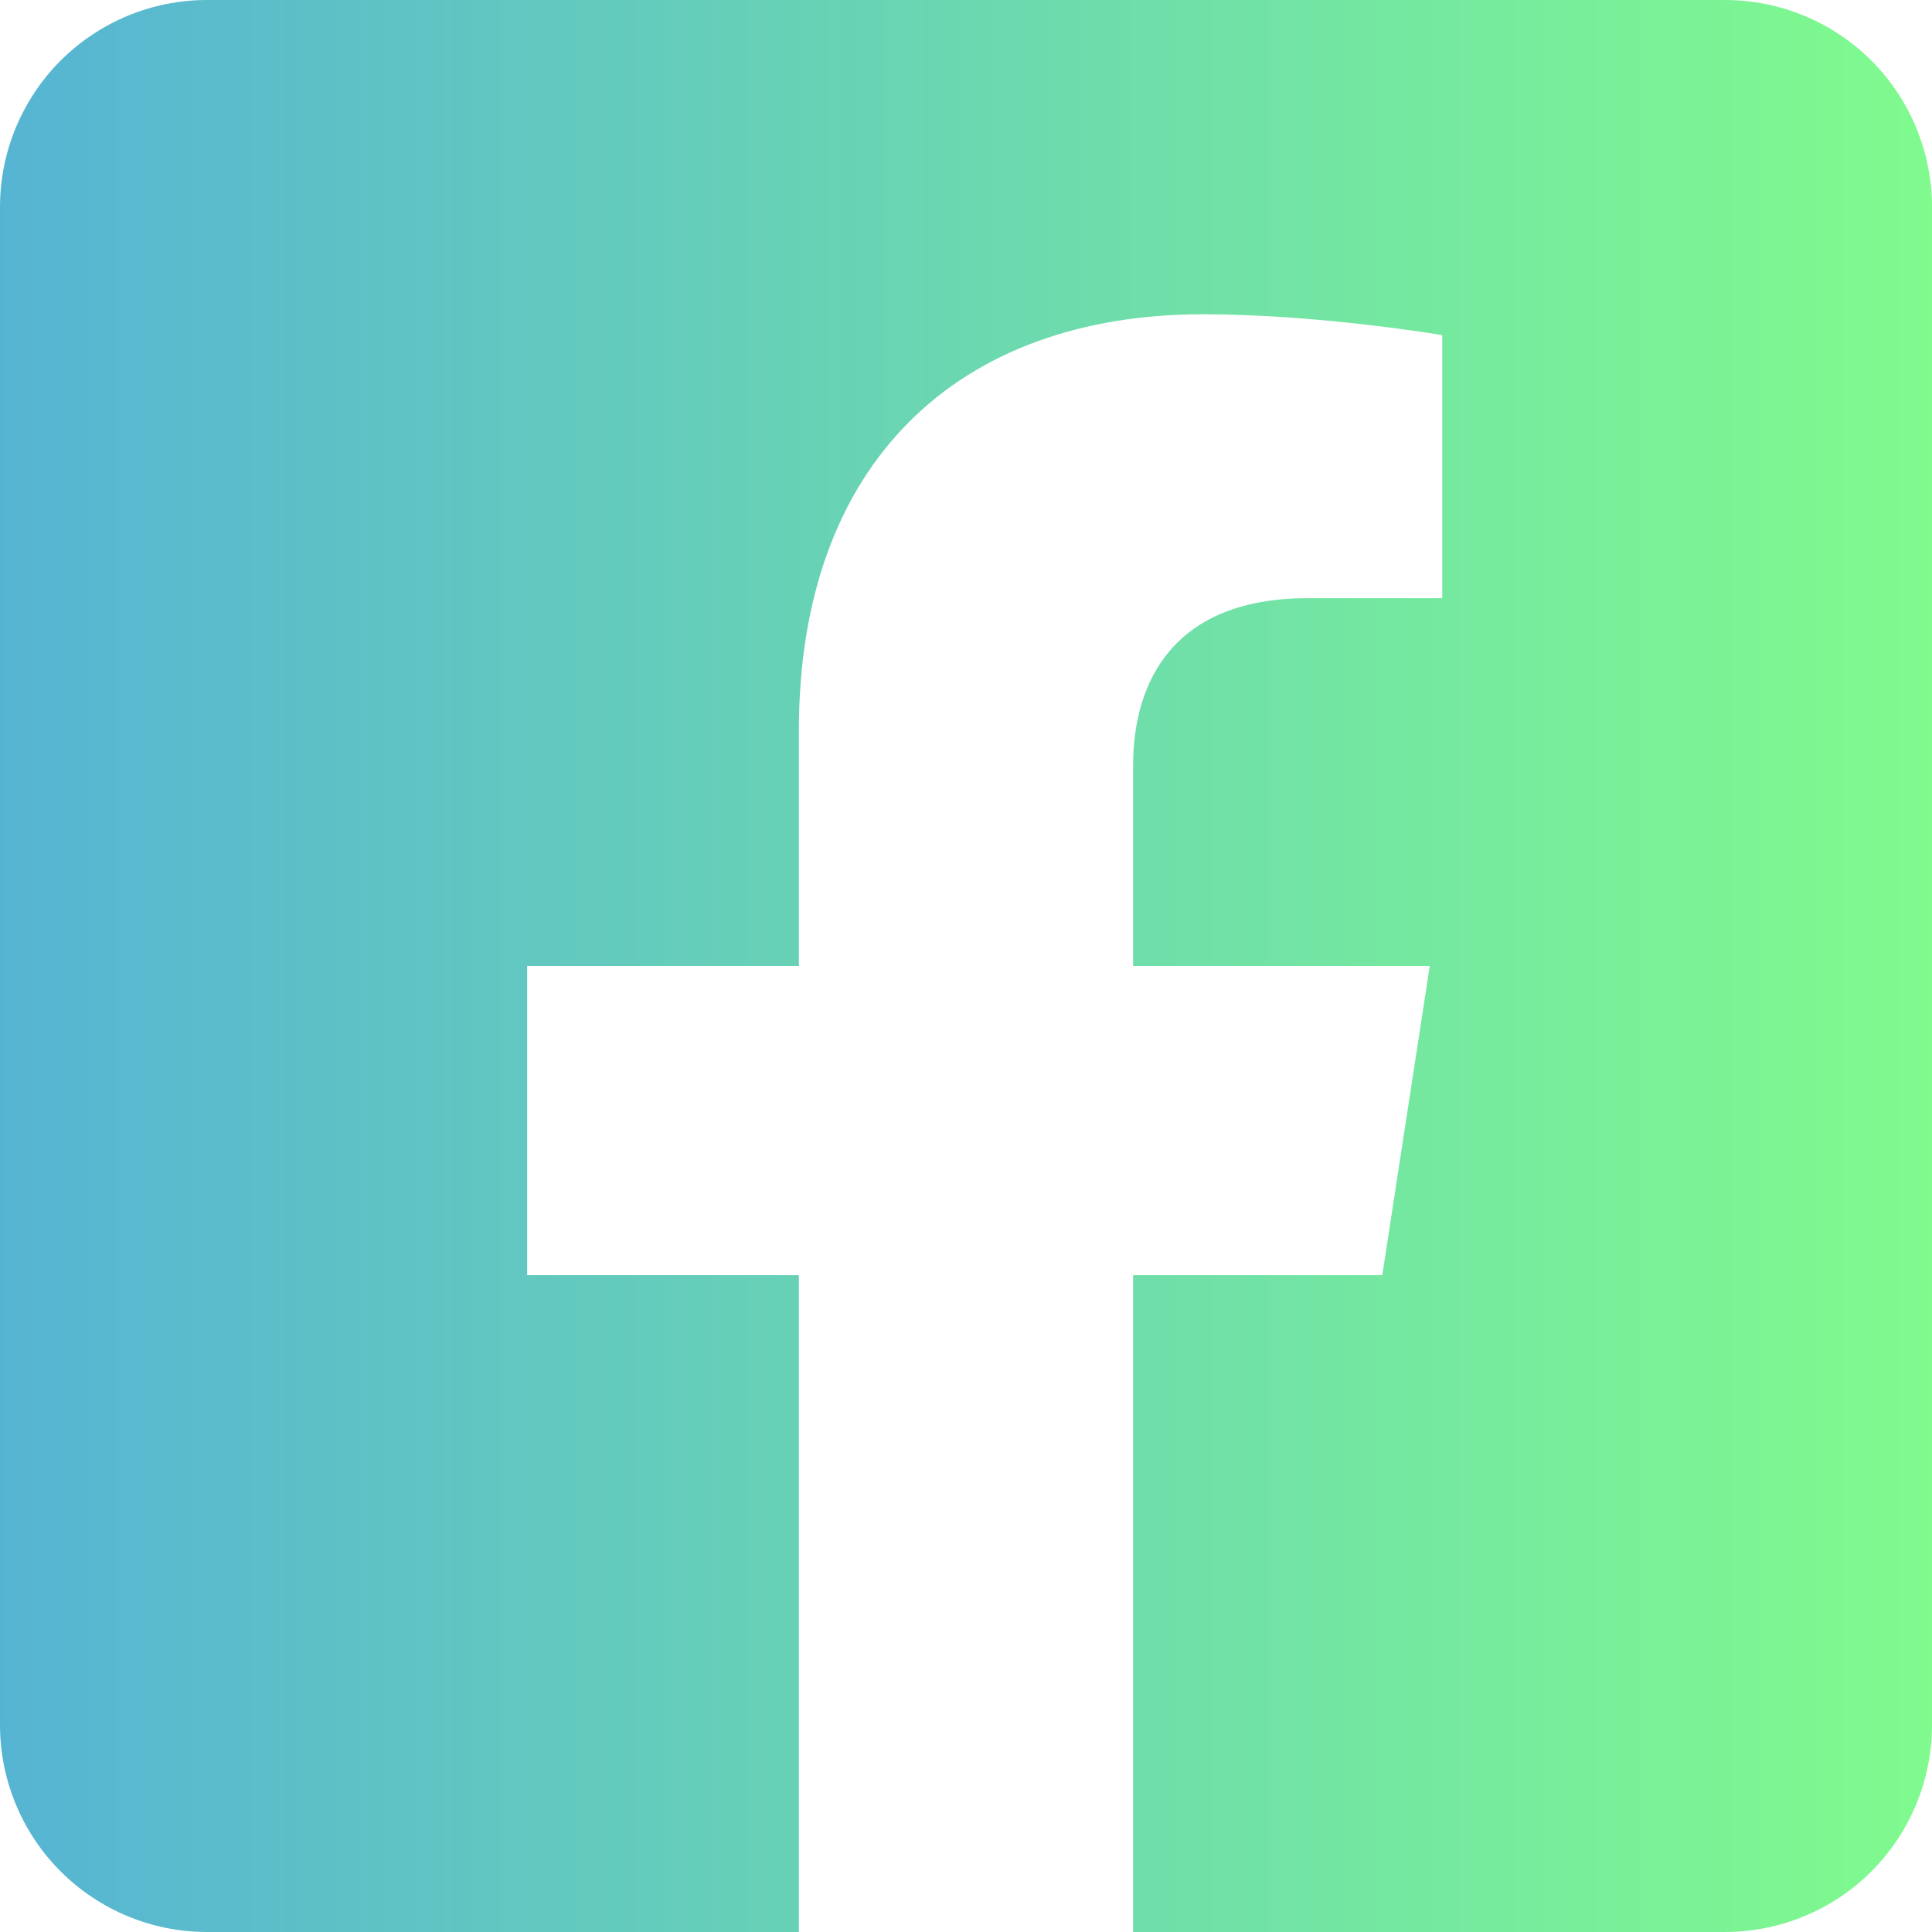 <svg width="30" height="30" viewBox="0 0 30 30" fill="none" xmlns="http://www.w3.org/2000/svg">
  <defs>
    <!-- Define the linear gradient -->
    <linearGradient id="myGradient" x1="0%" y1="0%" x2="100%" y2="0%">
      <stop offset="0%" stop-color="#56B4D3" />
      <stop offset="100%" stop-color="#80FB8D" />
    </linearGradient>
  </defs>

<path d="M26.786 0H3.214C2.362 0 1.544 0.339 0.941 0.941C0.339 1.544 0 2.362 0 3.214L0 26.786C0 27.638 0.339 28.456 0.941 29.059C1.544 29.661 2.362 30 3.214 30H12.405V19.801H8.186V15H12.405V11.341C12.405 7.179 14.883 4.88 18.678 4.88C20.495 4.88 22.395 5.204 22.395 5.204V9.289H20.302C18.238 9.289 17.595 10.57 17.595 11.883V15H22.201L21.464 19.801H17.595V30H26.786C27.638 30 28.456 29.661 29.059 29.059C29.661 28.456 30 27.638 30 26.786V3.214C30 2.362 29.661 1.544 29.059 0.941C28.456 0.339 27.638 0 26.786 0Z" fill="url(#myGradient)"/>
<!-- Apply the gradient fill to a shape -->
</svg>
